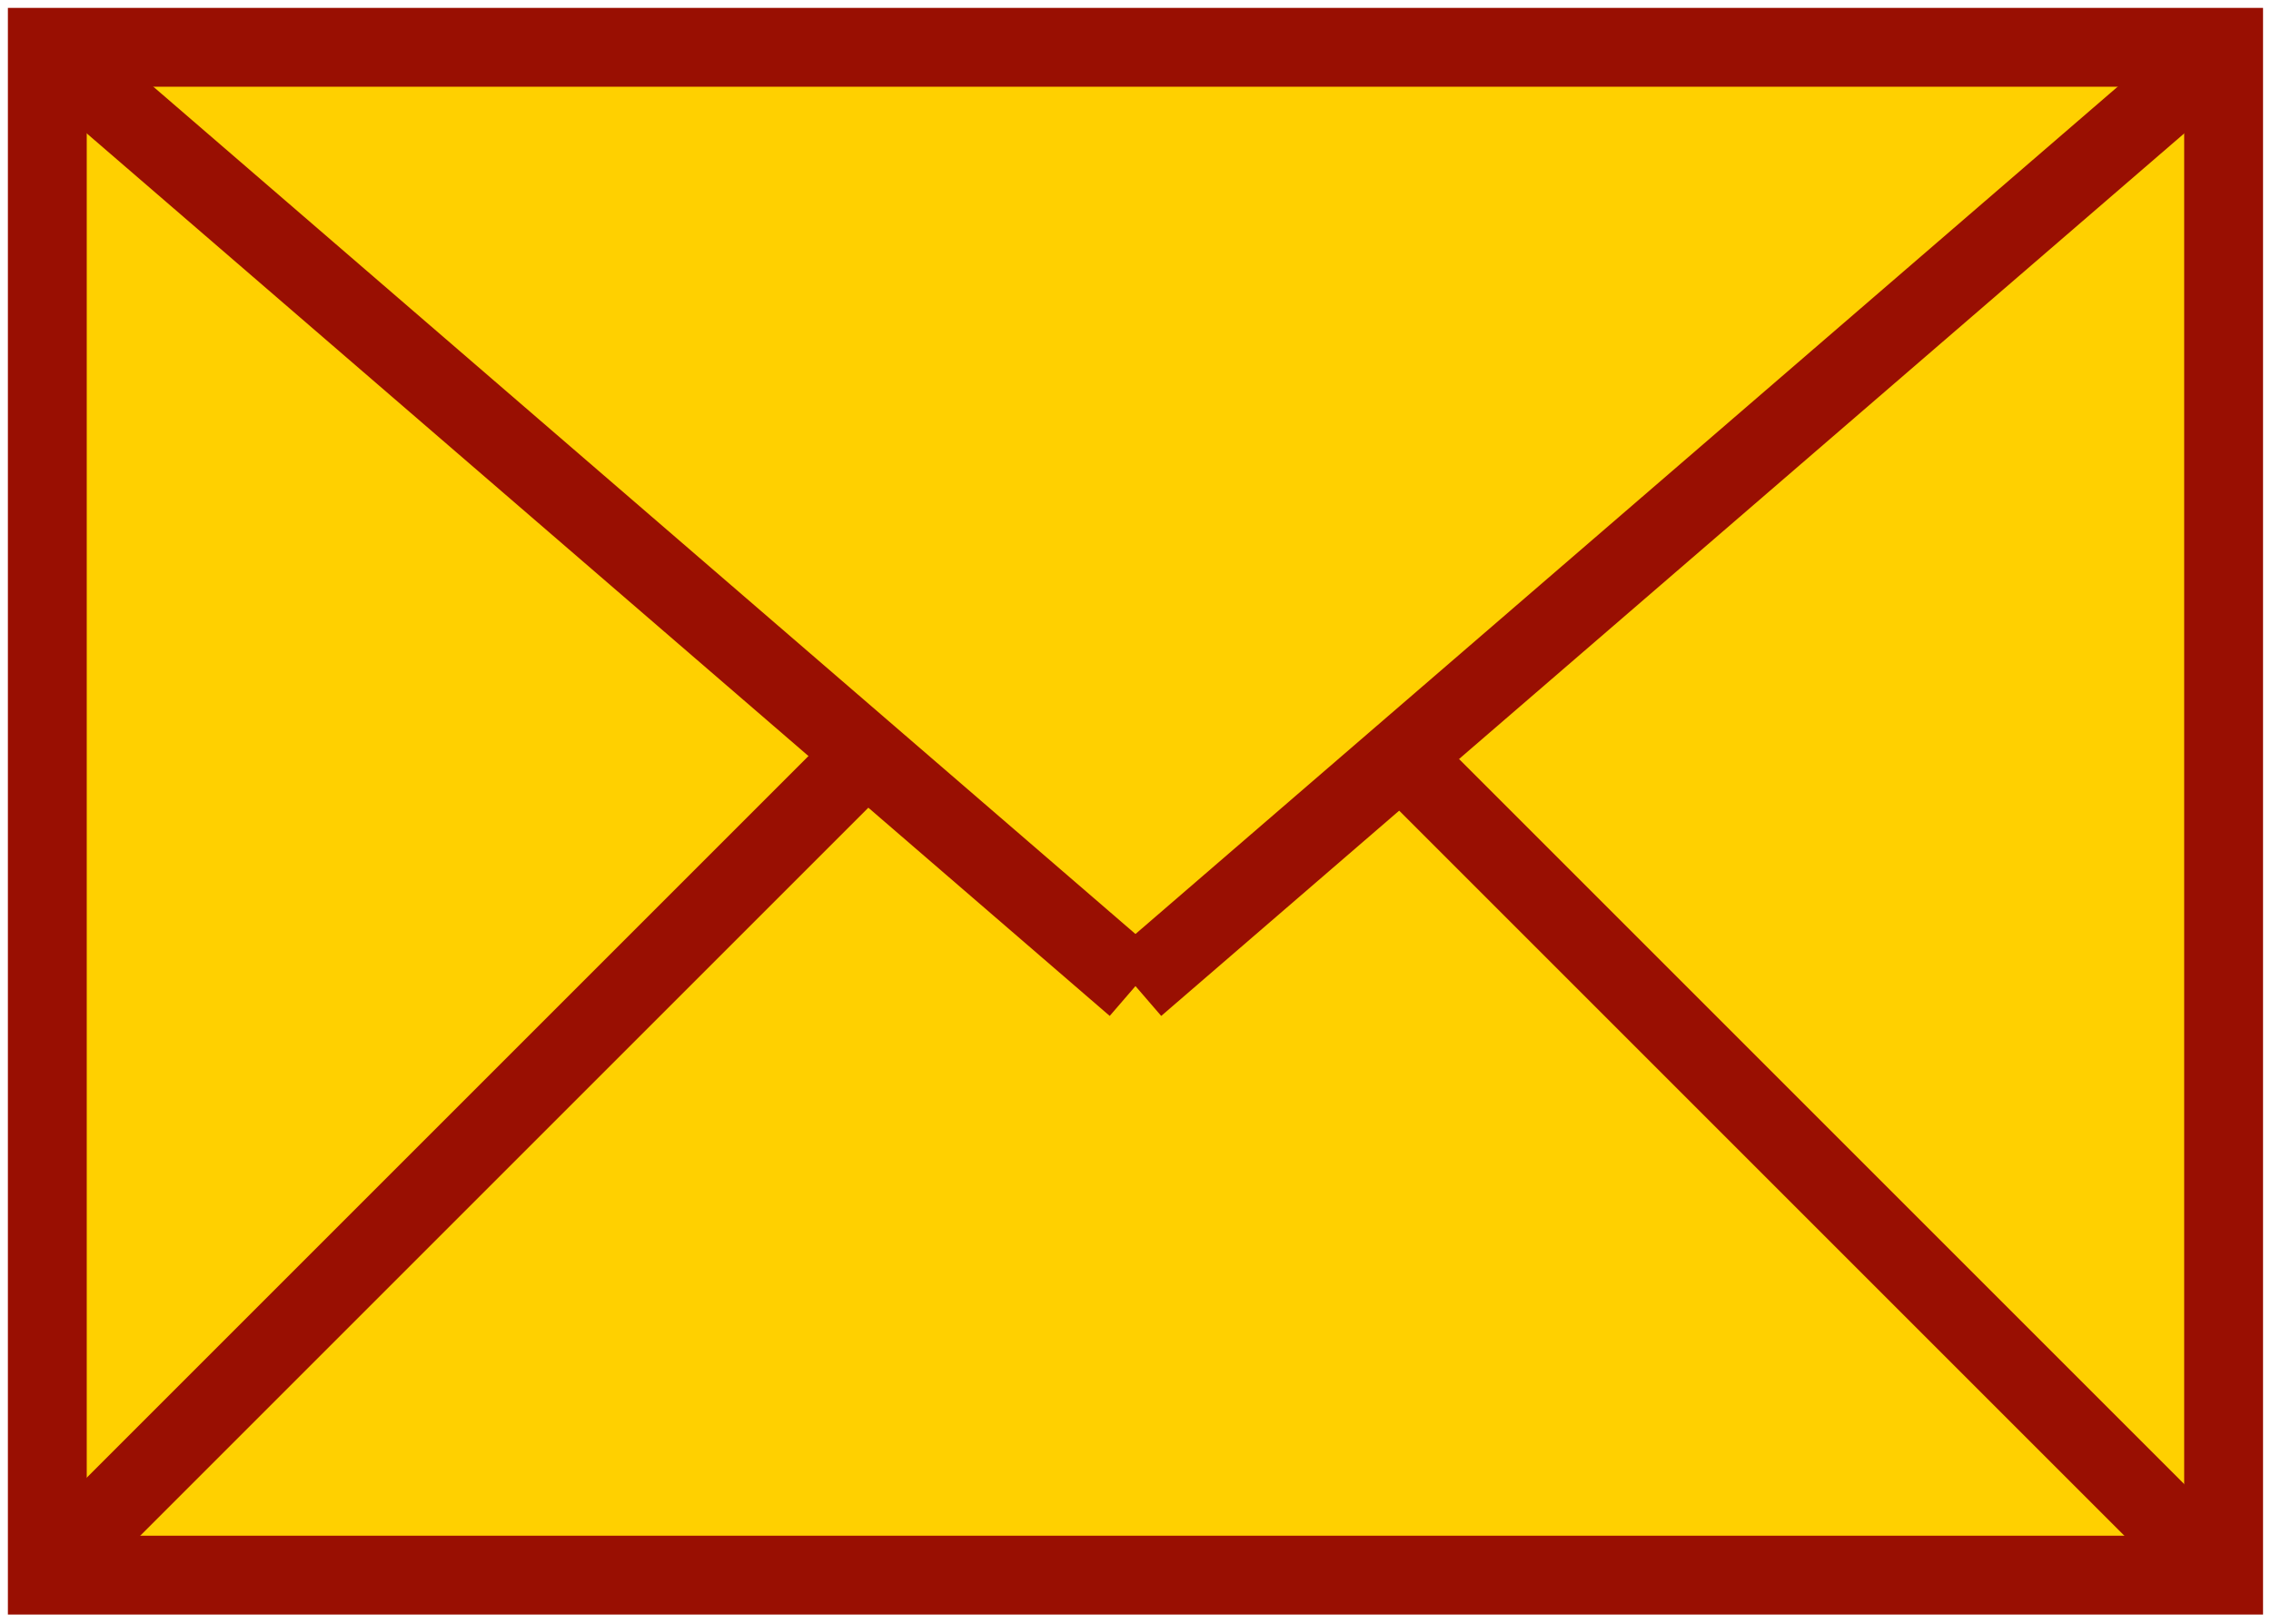 <svg width="144" height="103" viewBox="0 0 144 103" fill="none" xmlns="http://www.w3.org/2000/svg">
<path d="M140.995 3H3V99.89H140.995V3Z" fill="#FFD000" stroke="#990F02" stroke-width="5" stroke-miterlimit="10"/>
<path d="M3 3L71.998 62.534" stroke="#990F02" stroke-width="5" stroke-miterlimit="10"/>
<path d="M88.729 47.882L140.592 99.745" stroke="#990F02" stroke-width="5" stroke-miterlimit="10"/>
<path d="M141 3L71.998 62.534" stroke="#990F02" stroke-width="5" stroke-miterlimit="10"/>
<path d="M54.863 47.882L3 99.745" stroke="#990F02" stroke-width="5" stroke-miterlimit="10"/>
</svg>
